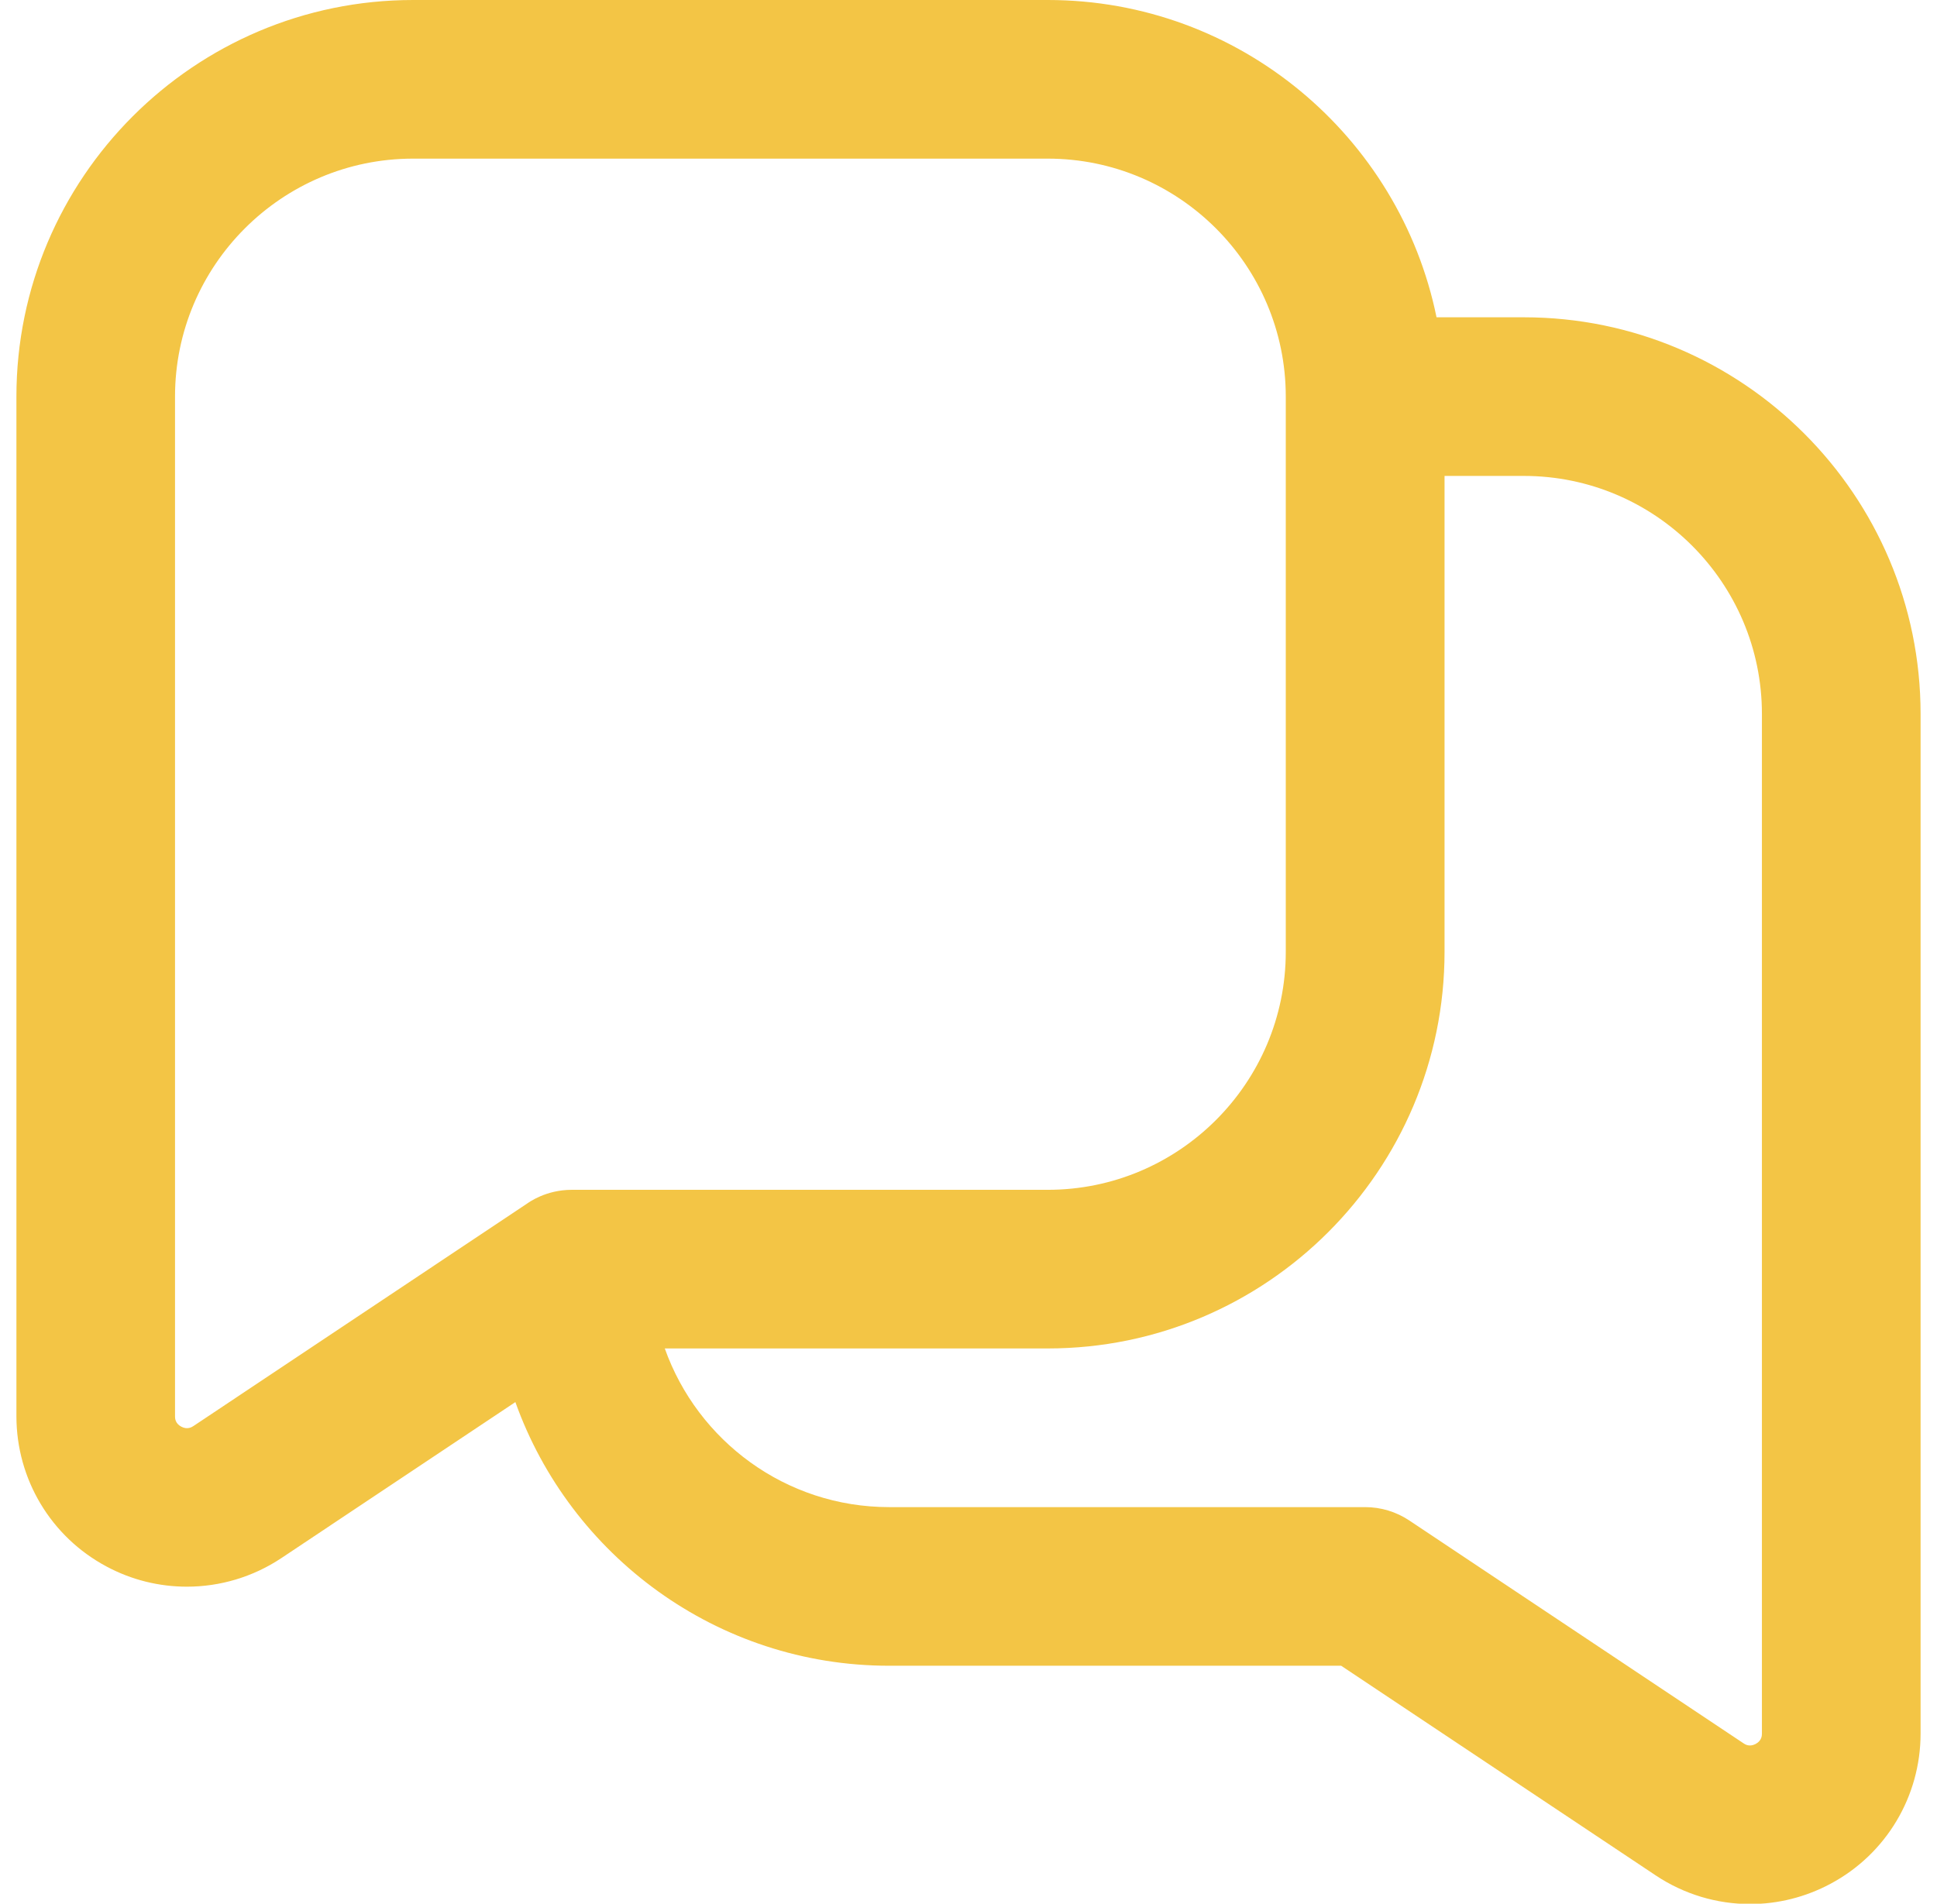 <svg xmlns="http://www.w3.org/2000/svg" width="59" height="58" viewBox="0 0 59 58" fill="none"><g clip-path="url(#clip0_40000139_1182)"><path d="M46.417 9.667H43.756C42.632 4.159 37.751 0 31.917 0H12.583C5.921 0 0.5 5.421 0.5 12.083V43.147C0.5 45.066 1.551 46.821 3.24 47.724C4.009 48.138 4.852 48.341 5.693 48.341C6.699 48.341 7.702 48.048 8.569 47.471L15.698 42.717C17.368 47.393 21.839 50.75 27.083 50.75H40.851L50.431 57.137C51.301 57.717 52.301 58.01 53.307 58.01C54.148 58.01 54.989 57.804 55.76 57.391C57.451 56.487 58.5 54.733 58.5 52.814V21.75C58.5 15.087 53.079 9.667 46.417 9.667ZM5.889 43.449C5.843 43.478 5.708 43.565 5.522 43.466C5.331 43.365 5.331 43.203 5.331 43.15V12.083C5.331 8.086 8.584 4.833 12.581 4.833H31.914C35.911 4.833 39.164 8.086 39.164 12.083V29C39.164 32.997 35.911 36.25 31.914 36.25H17.414C16.624 36.25 16.107 36.634 16.049 36.673L5.889 43.449ZM53.667 52.816C53.667 52.867 53.667 53.031 53.476 53.133C53.285 53.232 53.154 53.145 53.111 53.116L42.925 46.323C42.528 46.059 42.062 45.917 41.583 45.917H27.083C23.932 45.917 21.247 43.896 20.249 41.083H31.917C38.579 41.083 44 35.663 44 29V14.5H46.417C50.414 14.5 53.667 17.753 53.667 21.75V52.816Z" fill="#F3C545"></path></g><defs><clipPath id="clip0_40000139_1182"><rect width="58" height="58" fill="white" transform="translate(0.5)"></rect></clipPath></defs></svg>